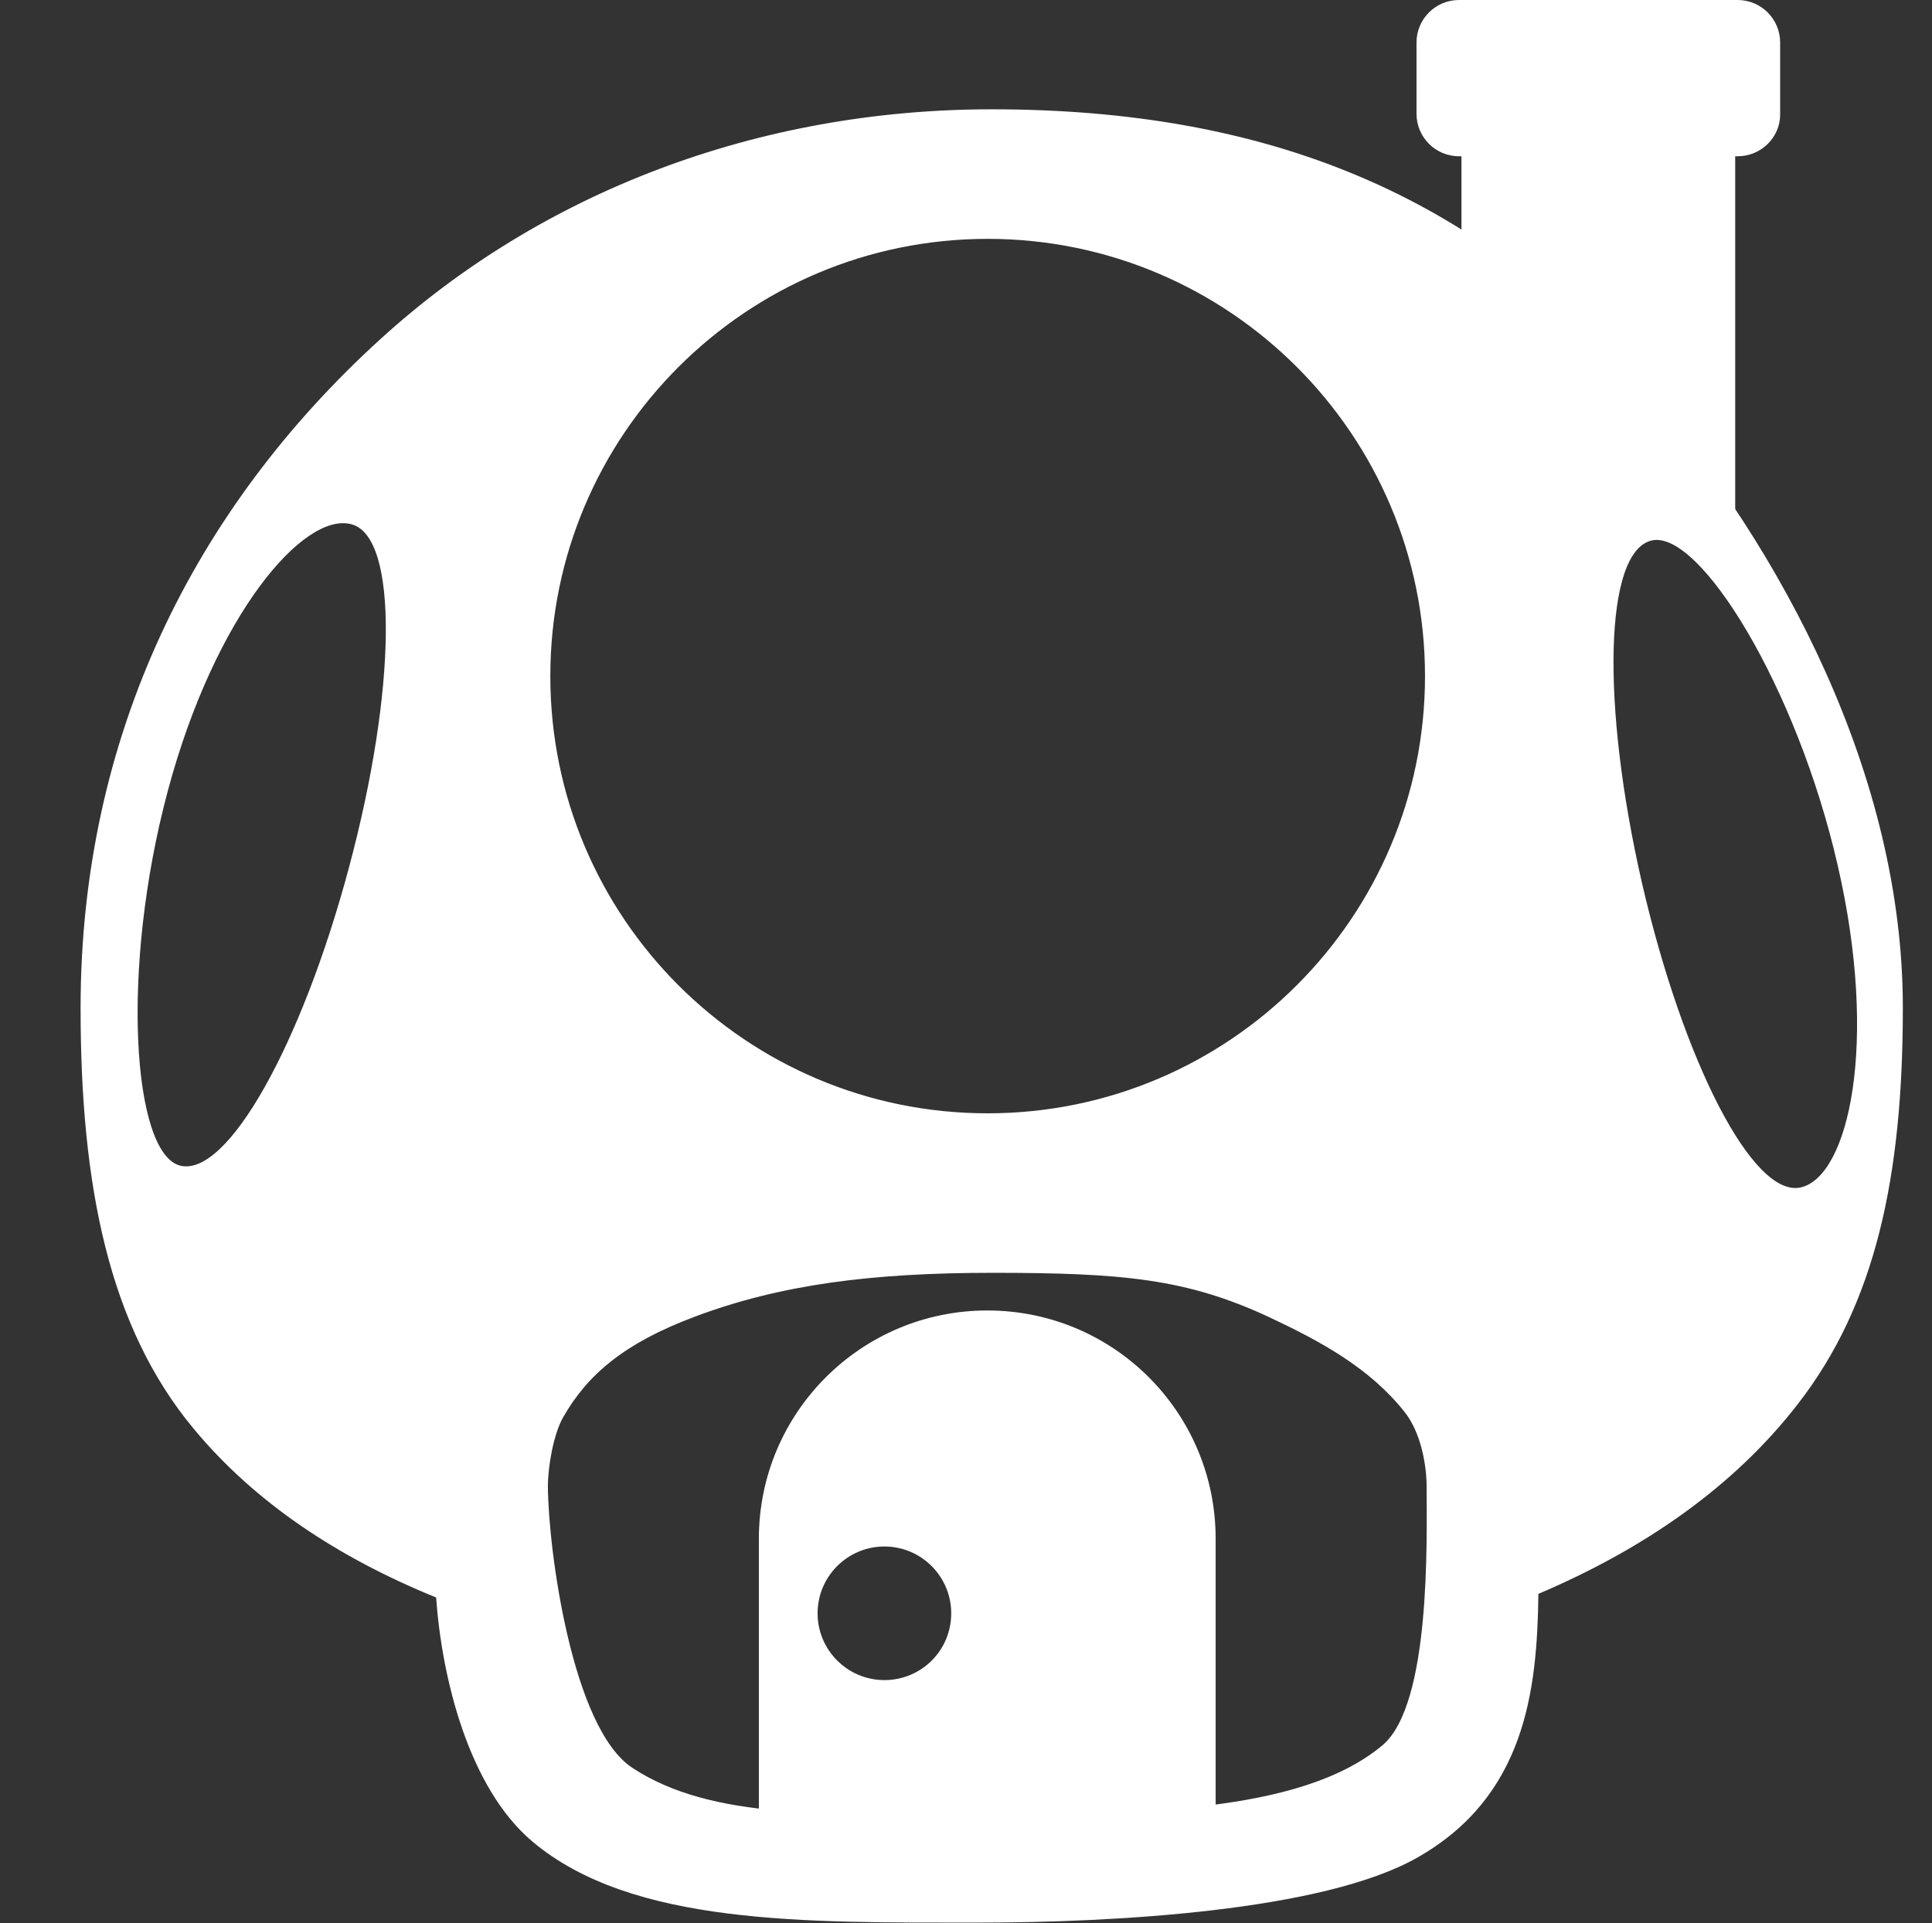 <?xml version="1.0" encoding="utf-8"?>
<!-- Generator: Adobe Illustrator 24.0.1, SVG Export Plug-In . SVG Version: 6.00 Build 0)  -->
<svg version="1.1"
	 id="svg4" inkscape:version="0.92.4 (5da689c313, 2019-01-14)" sodipodi:docname="home.svg" xmlns:cc="http://creativecommons.org/ns#" xmlns:dc="http://purl.org/dc/elements/1.1/" xmlns:inkscape="http://www.inkscape.org/namespaces/inkscape" xmlns:rdf="http://www.w3.org/1999/02/22-rdf-syntax-ns#" xmlns:sodipodi="http://sodipodi.sourceforge.net/DTD/sodipodi-0.dtd" xmlns:svg="http://www.w3.org/2000/svg"
	 xmlns="http://www.w3.org/2000/svg" xmlns:xlink="http://www.w3.org/1999/xlink" x="0px" y="0px" viewBox="0 0 477.1 475"
	 style="enable-background:new 0 0 477.1 475;" xml:space="preserve">
<rect x="0" y="0" width="477.1" height="475" fill="#333333" stroke="none"/>
<style type="text/css">
	.st0{fill:#FFFFFF;}
</style>
<sodipodi:namedview  bordercolor="#666666" borderopacity="1" gridtolerance="10" guidetolerance="10" id="namedview6" inkscape:current-layer="svg4" inkscape:cx="268.45295" inkscape:cy="224.33656" inkscape:pagecheckerboard="true" inkscape:pageopacity="0" inkscape:pageshadow="2" inkscape:window-height="2066" inkscape:window-maximized="1" inkscape:window-width="3840" inkscape:window-x="-11" inkscape:window-y="-11" inkscape:zoom="3.3354447" objecttolerance="10" pagecolor="#ffffff" showgrid="false">
	</sodipodi:namedview>
<path id="path2" inkscape:connector-curvature="0" sodipodi:nodetypes="cccccccscscscccsccccssssscccscccscsccsccsccssssssssss" class="st0" d="
	M407.9,133.5c-11.8,2.7-12.5,40.6-2.4,84.7c10.2,44.1,27.4,77.8,39.2,75.1c11.8-2.7,19.3-35.5,9.1-79.6
	C443.7,169.6,419.7,130.8,407.9,133.5L407.9,133.5z M47.9,353c-21.1-25.3-28-60.3-28-104c0-67.4,28.2-123.5,74-165.2
	c39.8-36.3,93.2-56.8,151-56.8c67.8,0,119.8,20.9,161,68.9c34.4,40,64,95.8,64,153c0,41.7-6.7,73.2-26,98
	c-15.8,20.4-37.9,35.7-64,46.8c-0.3,24.1-3.3,50.1-30,65.2c-23.3,13.2-75.2,16-108.2,16c-42.8,0-85.6,0.7-110.2-20
	c-15.8-13.3-22.4-40.5-23.8-60.3C83.6,384.8,63,371.2,47.9,353L47.9,353z M243.9,275c59.6,0,108-48.4,108-108s-48.4-108-108-108
	s-108,48.4-108,108S184.2,275,243.9,275z M44.4,287.9c11.7,3.1,30.1-29.9,41.8-73.7c11.7-43.7,12.3-81.6,0.6-84.7
	c-11.7-3.2-33.7,22.2-45.4,66S32.7,284.7,44.4,287.9L44.4,287.9z M156.2,436.7c19.6,12.9,48.5,11.4,84.1,11.4
	c39.5,0,80.7,0.1,101.1-17c12-10.1,10.9-50.7,10.9-63.8c0-5.4-1.4-13.5-5.5-18.6c-8.6-10.8-20.5-17.3-33.5-23.4
	c-20.2-9.4-35.9-10.9-68.2-10.9c-29.9,0-52.5,2.9-73.7,10.9c-17,6.4-26.3,14.1-32.4,24.9c-2.3,4.1-3.7,12-3.7,17
	C135.4,382.6,141.2,426.9,156.2,436.7L156.2,436.7z"/>
<path class="st0" d="M243.8,323.7L243.8,323.7c-31.1,0-56.4,25.2-56.4,56.4v67l54.2,6.4l58.6-6.4v-67
	C300.2,348.9,275,323.7,243.8,323.7z M218.4,415c-9.1,0-16.5-7.4-16.5-16.5c0-9.1,7.4-16.5,16.5-16.5c9.1,0,16.5,7.4,16.5,16.5
	C234.9,407.7,227.5,415,218.4,415z"/>
<path class="st0" d="M428.5,127.3h-67.6V34.9c0-10.2,8.2-18.4,18.4-18.4h30.8c10.2,0,18.4,8.2,18.4,18.4V127.3z"/>
<path class="st0" d="M429.1,38.6h-68.8c-5.8,0-10.5-4.7-10.5-10.5V10.5c0-5.8,4.7-10.5,10.5-10.5h68.8c5.8,0,10.5,4.7,10.5,10.5
	v17.6C439.7,33.9,434.9,38.6,429.1,38.6z"/>
</svg>
